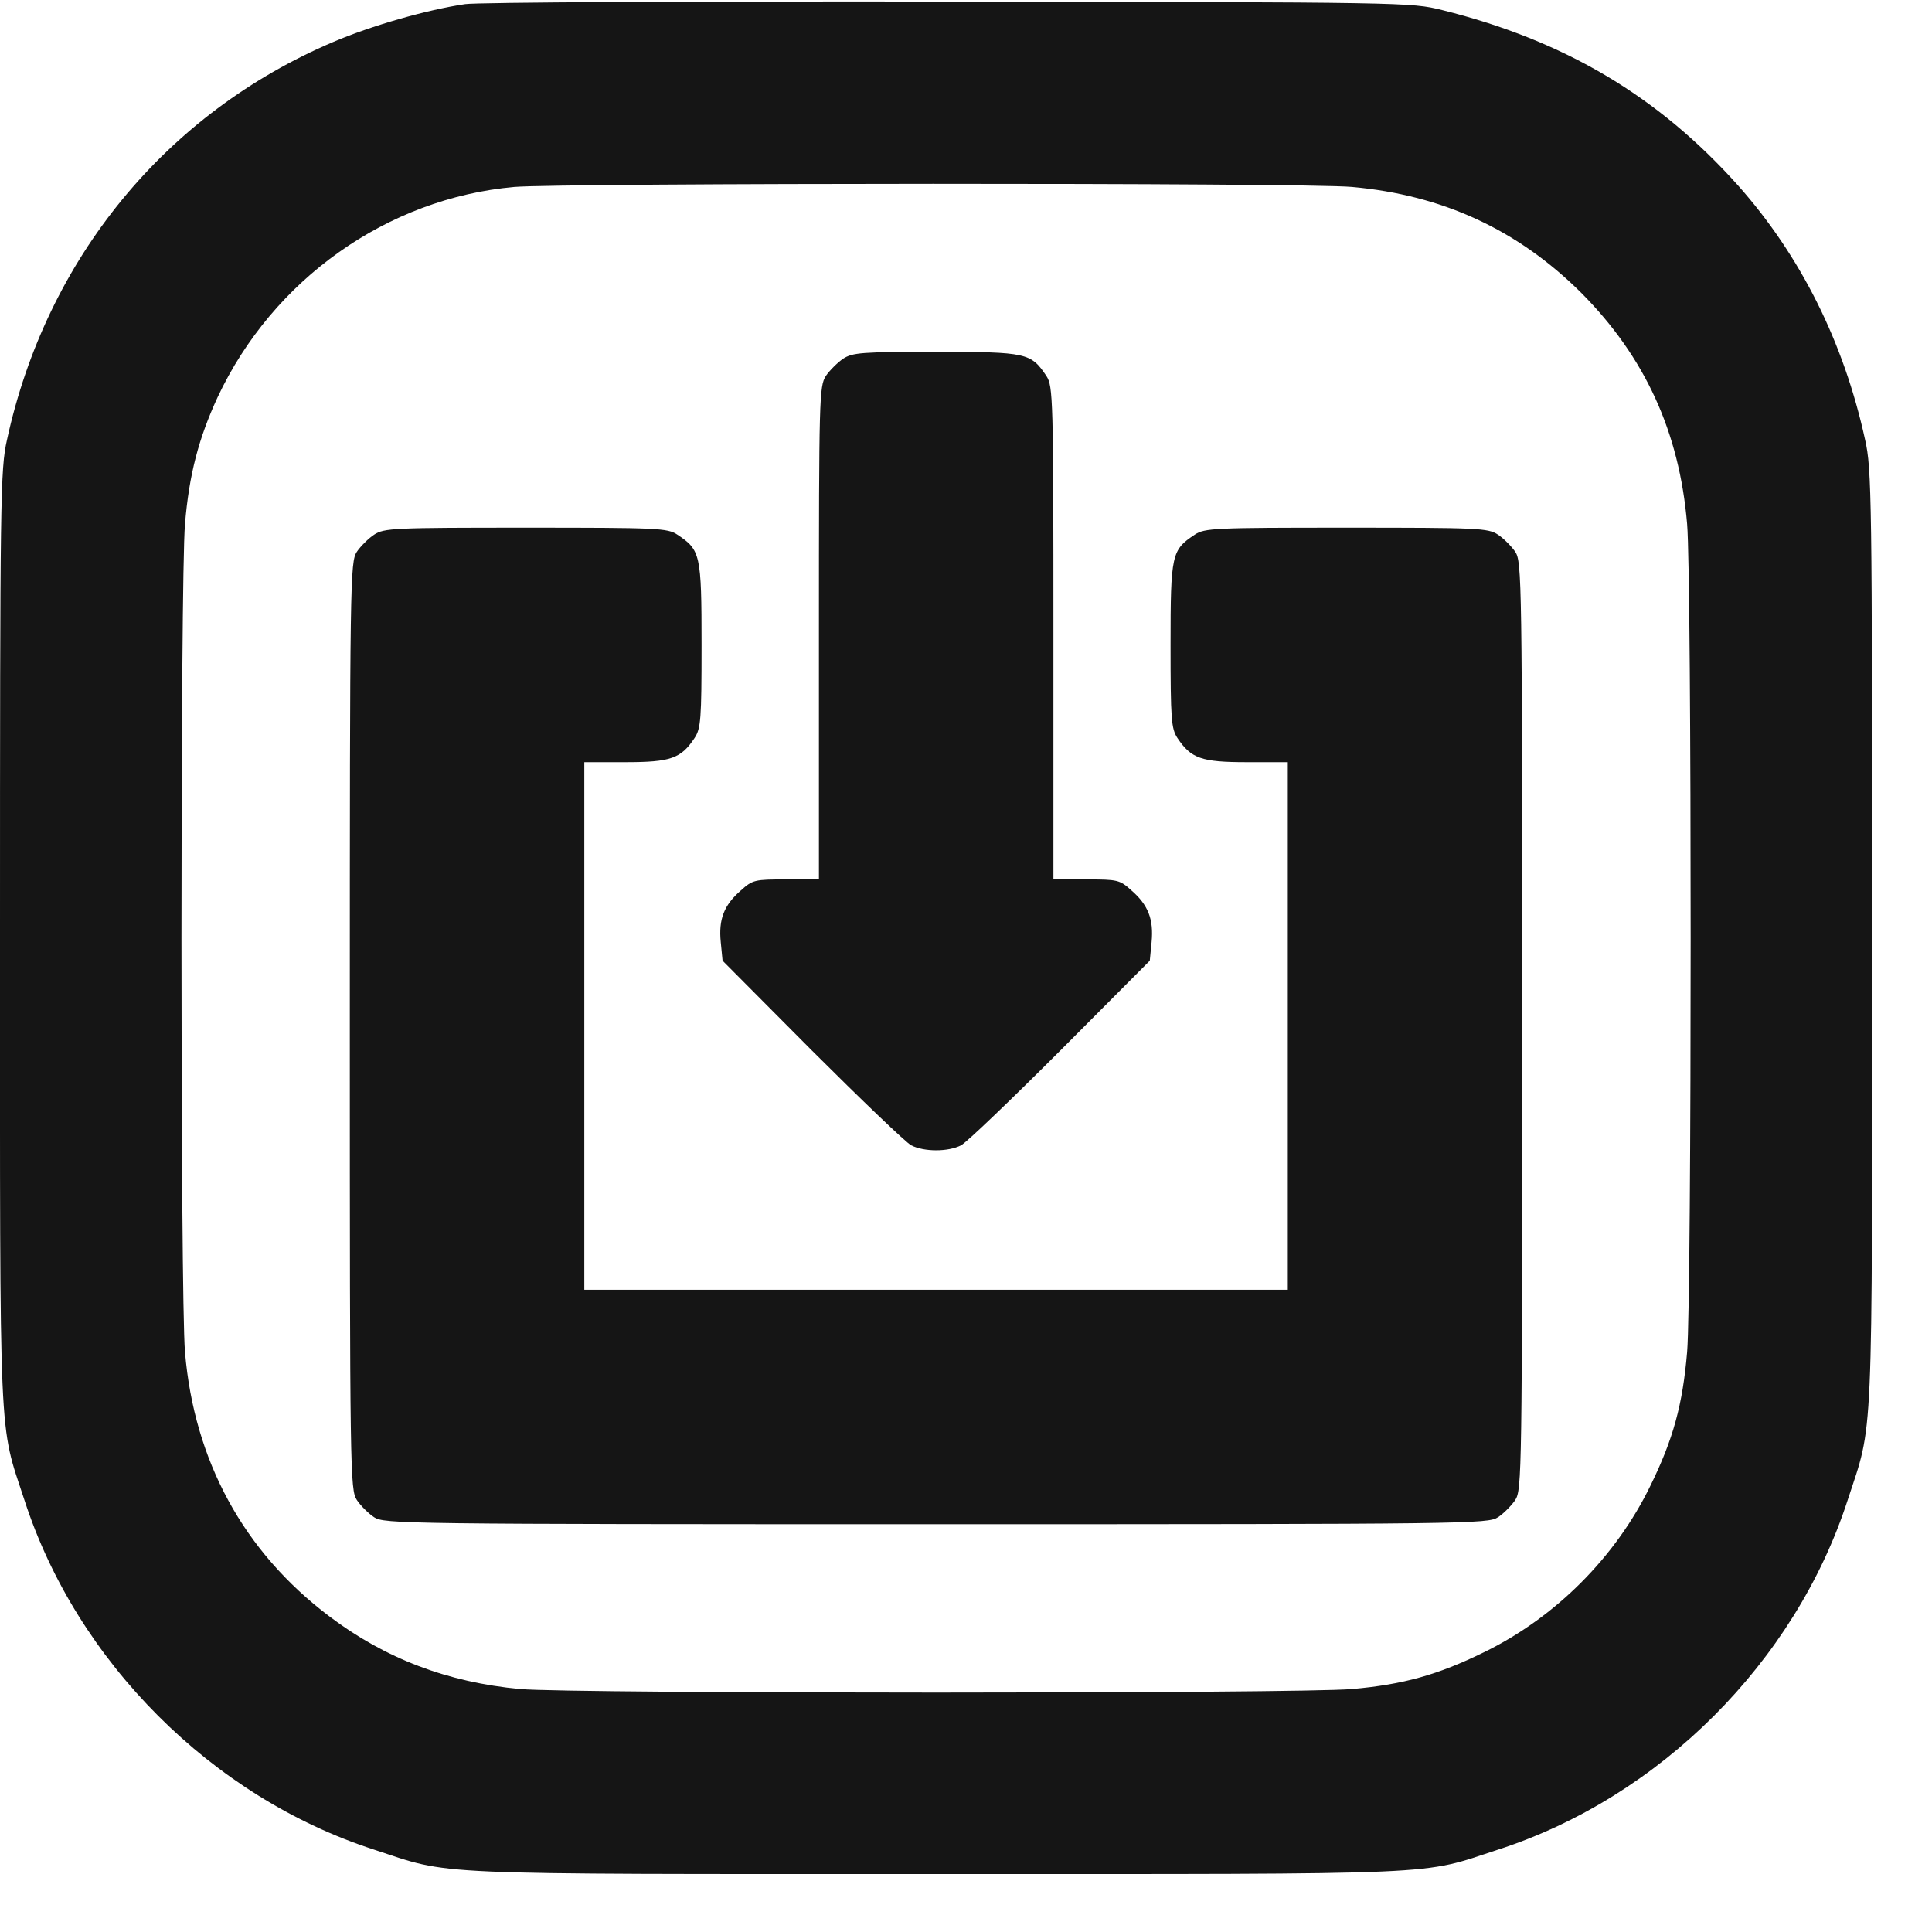 <svg width="16" height="16" viewBox="0 0 16 16" fill="none" xmlns="http://www.w3.org/2000/svg">
<path d="M3.853 0.034C3.538 0.08 3.074 0.213 2.761 0.347C1.375 0.936 0.385 2.14 0.058 3.642C0.003 3.885 0 4.106 0 7.768C0 12.061 -0.012 11.767 0.203 12.425C0.637 13.763 1.757 14.883 3.095 15.317C3.753 15.532 3.459 15.52 7.752 15.52C12.045 15.52 11.751 15.532 12.409 15.317C13.747 14.883 14.867 13.763 15.301 12.425C15.516 11.767 15.504 12.061 15.504 7.768C15.504 4.106 15.501 3.885 15.446 3.642C15.27 2.835 14.912 2.119 14.394 1.536C13.732 0.796 12.956 0.335 11.942 0.083C11.684 0.019 11.645 0.019 7.858 0.013C5.756 0.01 3.953 0.019 3.853 0.034ZM11.196 1.548C11.948 1.615 12.57 1.903 13.095 2.425C13.623 2.956 13.908 3.578 13.972 4.34C14.011 4.795 14.011 10.742 13.972 11.197C13.935 11.633 13.857 11.919 13.668 12.304C13.38 12.896 12.88 13.396 12.288 13.684C11.909 13.87 11.62 13.951 11.196 13.988C10.756 14.027 4.748 14.027 4.308 13.988C3.711 13.933 3.189 13.736 2.725 13.384C2.018 12.85 1.608 12.098 1.532 11.197C1.493 10.742 1.493 4.795 1.532 4.34C1.566 3.93 1.645 3.63 1.802 3.29C2.26 2.313 3.207 1.642 4.26 1.548C4.651 1.515 10.804 1.512 11.196 1.548Z" fill="#151515"/>
<path d="M6.982 2.971C6.937 3.002 6.87 3.068 6.839 3.114C6.785 3.199 6.782 3.296 6.782 5.241V7.283H6.509C6.251 7.283 6.233 7.286 6.136 7.374C5.996 7.495 5.95 7.613 5.969 7.802L5.984 7.956L6.724 8.7C7.131 9.106 7.501 9.461 7.546 9.485C7.653 9.54 7.853 9.54 7.959 9.485C8.005 9.461 8.375 9.106 8.781 8.7L9.522 7.956L9.537 7.802C9.555 7.613 9.509 7.495 9.37 7.374C9.273 7.286 9.255 7.283 8.997 7.283H8.724V5.241C8.724 3.296 8.721 3.199 8.666 3.114C8.538 2.923 8.505 2.914 7.753 2.914C7.134 2.914 7.061 2.92 6.982 2.971Z" fill="#151515"/>
<path d="M3.098 4.428C3.052 4.458 2.985 4.525 2.955 4.57C2.9 4.655 2.897 4.789 2.897 8.496C2.897 12.204 2.9 12.337 2.955 12.422C2.985 12.468 3.052 12.535 3.098 12.565C3.183 12.62 3.328 12.623 7.752 12.623C12.175 12.623 12.321 12.62 12.406 12.565C12.452 12.535 12.518 12.468 12.549 12.422C12.603 12.337 12.606 12.204 12.606 8.496C12.606 4.789 12.603 4.655 12.549 4.57C12.518 4.525 12.452 4.458 12.406 4.428C12.324 4.373 12.242 4.37 11.15 4.37C10.058 4.37 9.976 4.373 9.894 4.428C9.703 4.555 9.694 4.588 9.694 5.341C9.694 5.96 9.7 6.033 9.751 6.112C9.864 6.281 9.949 6.312 10.325 6.312H10.665V8.496V10.681H7.752H4.839V8.496V6.312H5.182C5.555 6.312 5.64 6.281 5.752 6.112C5.804 6.033 5.81 5.96 5.81 5.341C5.81 4.588 5.801 4.555 5.61 4.428C5.528 4.373 5.446 4.37 4.354 4.37C3.262 4.37 3.18 4.373 3.098 4.428Z" fill="#151515"/>
</svg>
